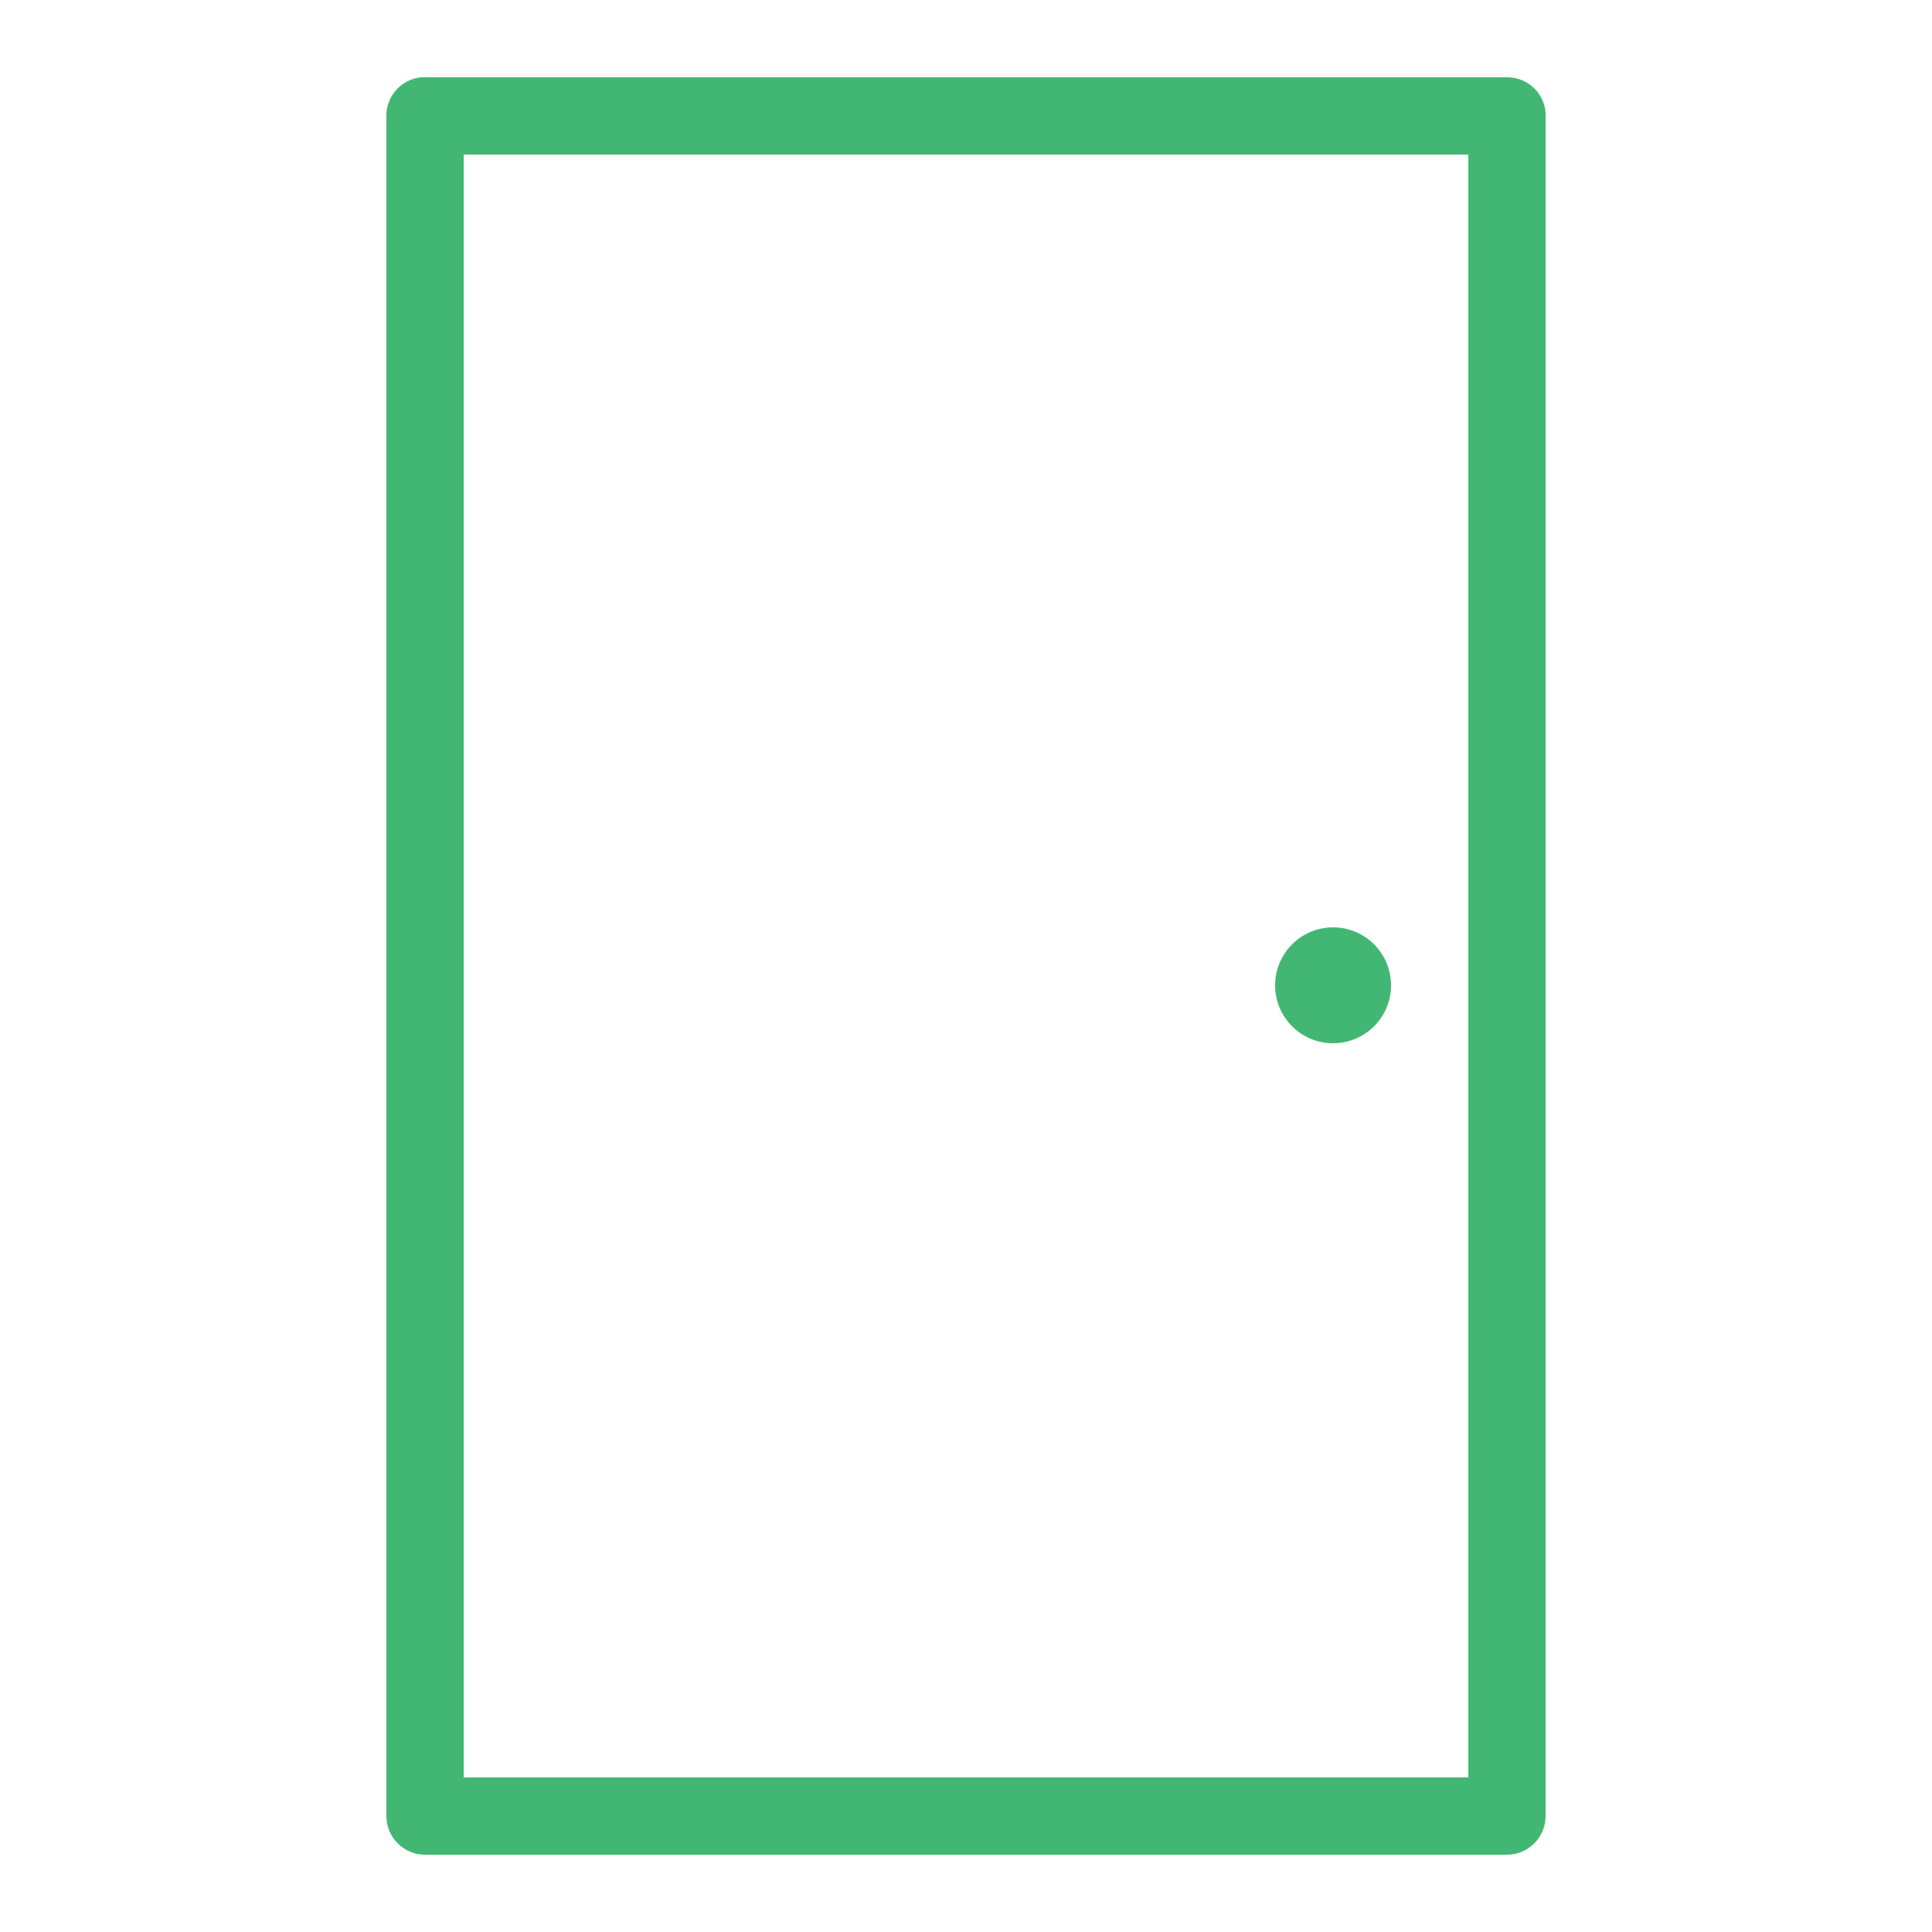 <?xml version="1.0" encoding="UTF-8"?>
<svg xmlns="http://www.w3.org/2000/svg" xmlns:xlink="http://www.w3.org/1999/xlink" viewBox="0 0 50 50" width="50px" height="50px">
<g id="surface60482097">
<path style=" stroke:none;fill-rule:nonzero;fill:rgb(25.882%,71.765%,45.098%);fill-opacity:1;" d="M 10.906 2 C 10.391 2.047 9.996 2.48 10 3 L 10 47 C 10 47.551 10.449 48 11 48 L 39 48 C 39.551 48 40 47.551 40 47 L 40 3 C 40 2.969 40 2.938 40 2.906 C 39.953 2.391 39.52 1.996 39 2 L 11 2 C 10.969 2 10.938 2 10.906 2 Z M 12 4 L 38 4 L 38 46 L 12 46 Z M 34.5 24 C 33.672 24 33 24.672 33 25.5 C 33 26.328 33.672 27 34.5 27 C 35.328 27 36 26.328 36 25.5 C 36 24.672 35.328 24 34.5 24 Z M 34.5 24 "/>
</g>
</svg>
